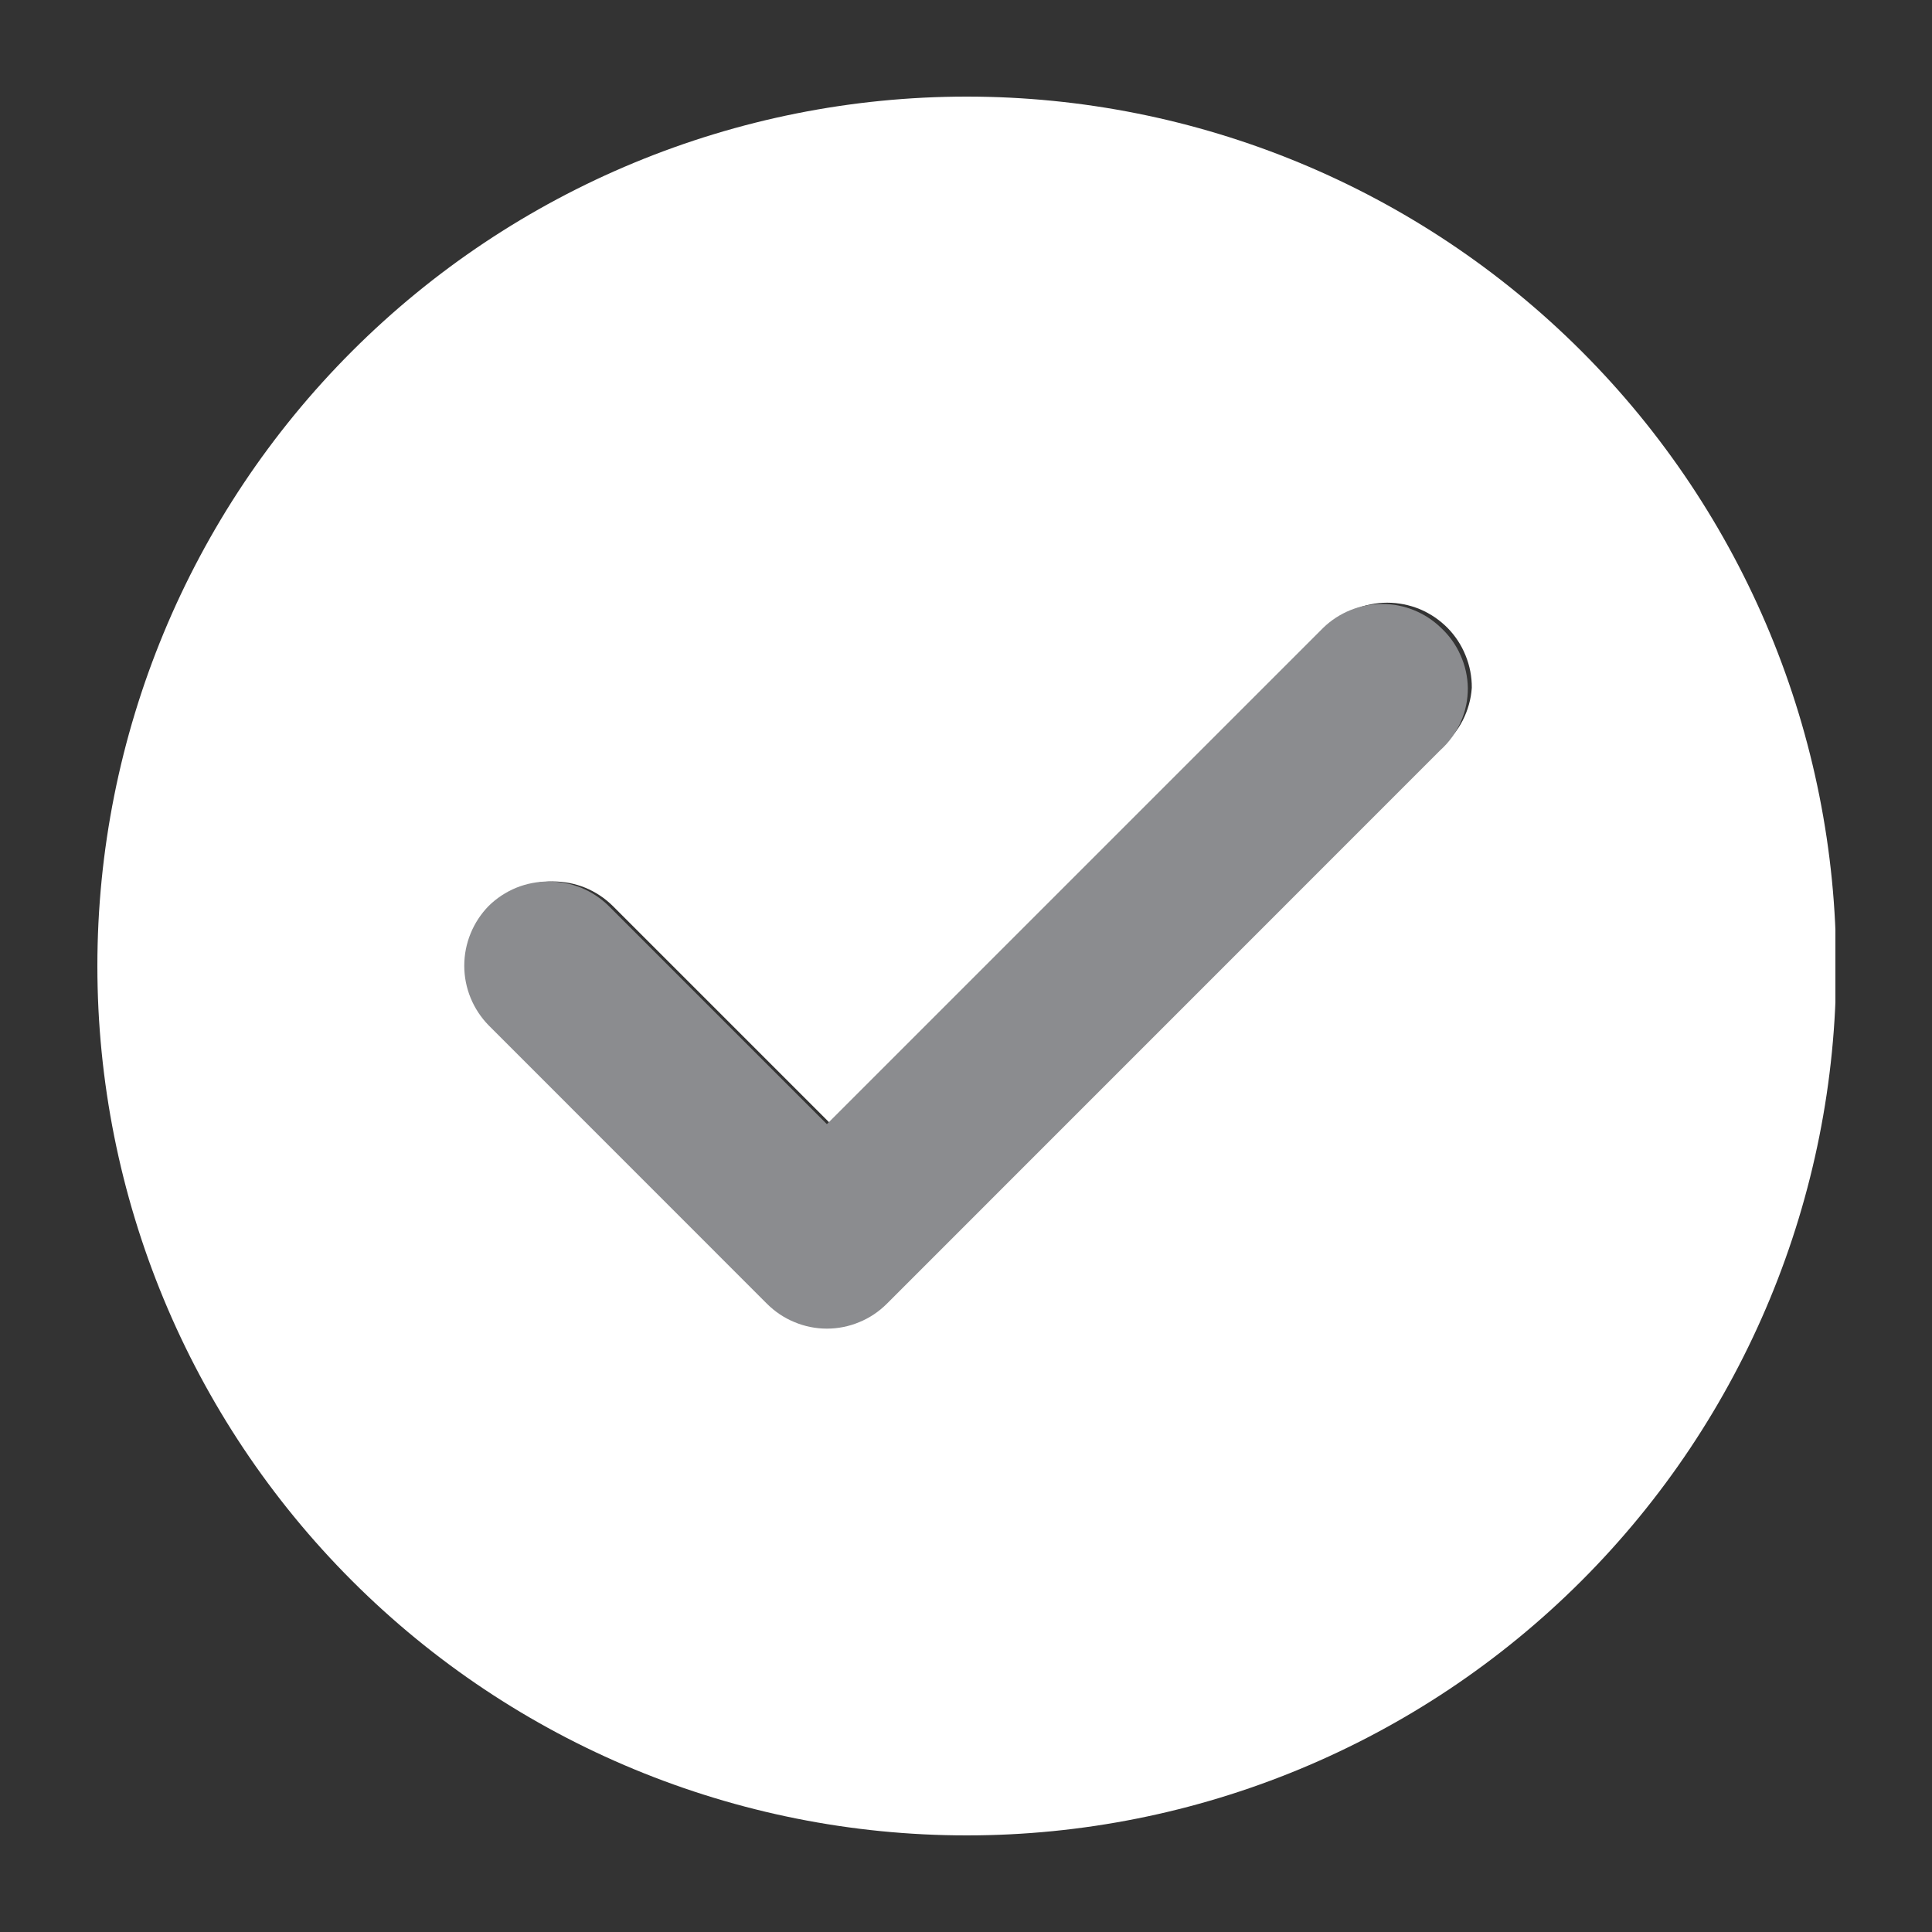 <svg width="20" height="20" viewBox="0 0 20 20" fill="none" xmlns="http://www.w3.org/2000/svg">
<rect x="0" y="0" width="20" height="20" fill="#333333" stroke="none"/>
<g clip-path="url(#clip0_490_18964)">
<path d="M10.008 1C7.621 1 5.332 1.948 3.644 3.636C1.956 5.324 1.008 7.613 1.008 10C1.008 12.387 1.956 14.676 3.644 16.364C5.332 18.052 7.621 19 10.008 19C12.395 19 14.684 18.052 16.372 16.364C18.06 14.676 19.008 12.387 19.008 10C19.008 7.613 18.06 5.324 16.372 3.636C14.684 1.948 12.395 1 10.008 1ZM14.917 7.734L9.19 13.461C9.109 13.543 9.012 13.608 8.905 13.653C8.798 13.697 8.684 13.72 8.568 13.72C8.453 13.72 8.338 13.697 8.231 13.653C8.125 13.608 8.028 13.543 7.946 13.461L5.099 10.614C4.938 10.448 4.847 10.227 4.847 9.996C4.847 9.765 4.938 9.543 5.099 9.378C5.181 9.297 5.278 9.233 5.385 9.189C5.491 9.146 5.606 9.124 5.721 9.125C5.836 9.124 5.95 9.146 6.057 9.189C6.164 9.233 6.261 9.297 6.343 9.378L8.601 11.636L13.739 6.498C13.82 6.416 13.917 6.351 14.024 6.306C14.131 6.262 14.245 6.239 14.361 6.239C14.476 6.239 14.591 6.262 14.698 6.306C14.805 6.351 14.901 6.416 14.983 6.498C15.064 6.58 15.128 6.677 15.171 6.784C15.215 6.891 15.237 7.005 15.236 7.12C15.228 7.239 15.195 7.354 15.141 7.46C15.086 7.566 15.01 7.659 14.917 7.734Z" fill="white"/>
<path d="M13.698 6.499L8.56 11.637L6.302 9.379C6.22 9.298 6.123 9.234 6.016 9.19C5.909 9.147 5.795 9.125 5.68 9.125C5.565 9.125 5.45 9.147 5.344 9.19C5.237 9.234 5.14 9.298 5.058 9.379C4.897 9.544 4.806 9.766 4.806 9.997C4.806 10.228 4.897 10.449 5.058 10.614L7.938 13.495C8.02 13.577 8.116 13.642 8.223 13.686C8.33 13.731 8.444 13.754 8.56 13.754C8.676 13.754 8.79 13.731 8.897 13.686C9.004 13.642 9.1 13.577 9.182 13.495L14.909 7.767C14.999 7.686 15.072 7.586 15.121 7.475C15.171 7.363 15.196 7.243 15.195 7.121C15.193 7.004 15.167 6.889 15.119 6.782C15.072 6.675 15.003 6.579 14.917 6.499C14.754 6.341 14.535 6.252 14.308 6.252C14.08 6.252 13.861 6.341 13.698 6.499Z" fill="#8B8C8F"/>
</g>
<defs>
<clipPath id="clip0_490_18964">
<rect width="18" height="18" fill="white" transform="translate(1 1)"/>
</clipPath>
</defs>
</svg>
